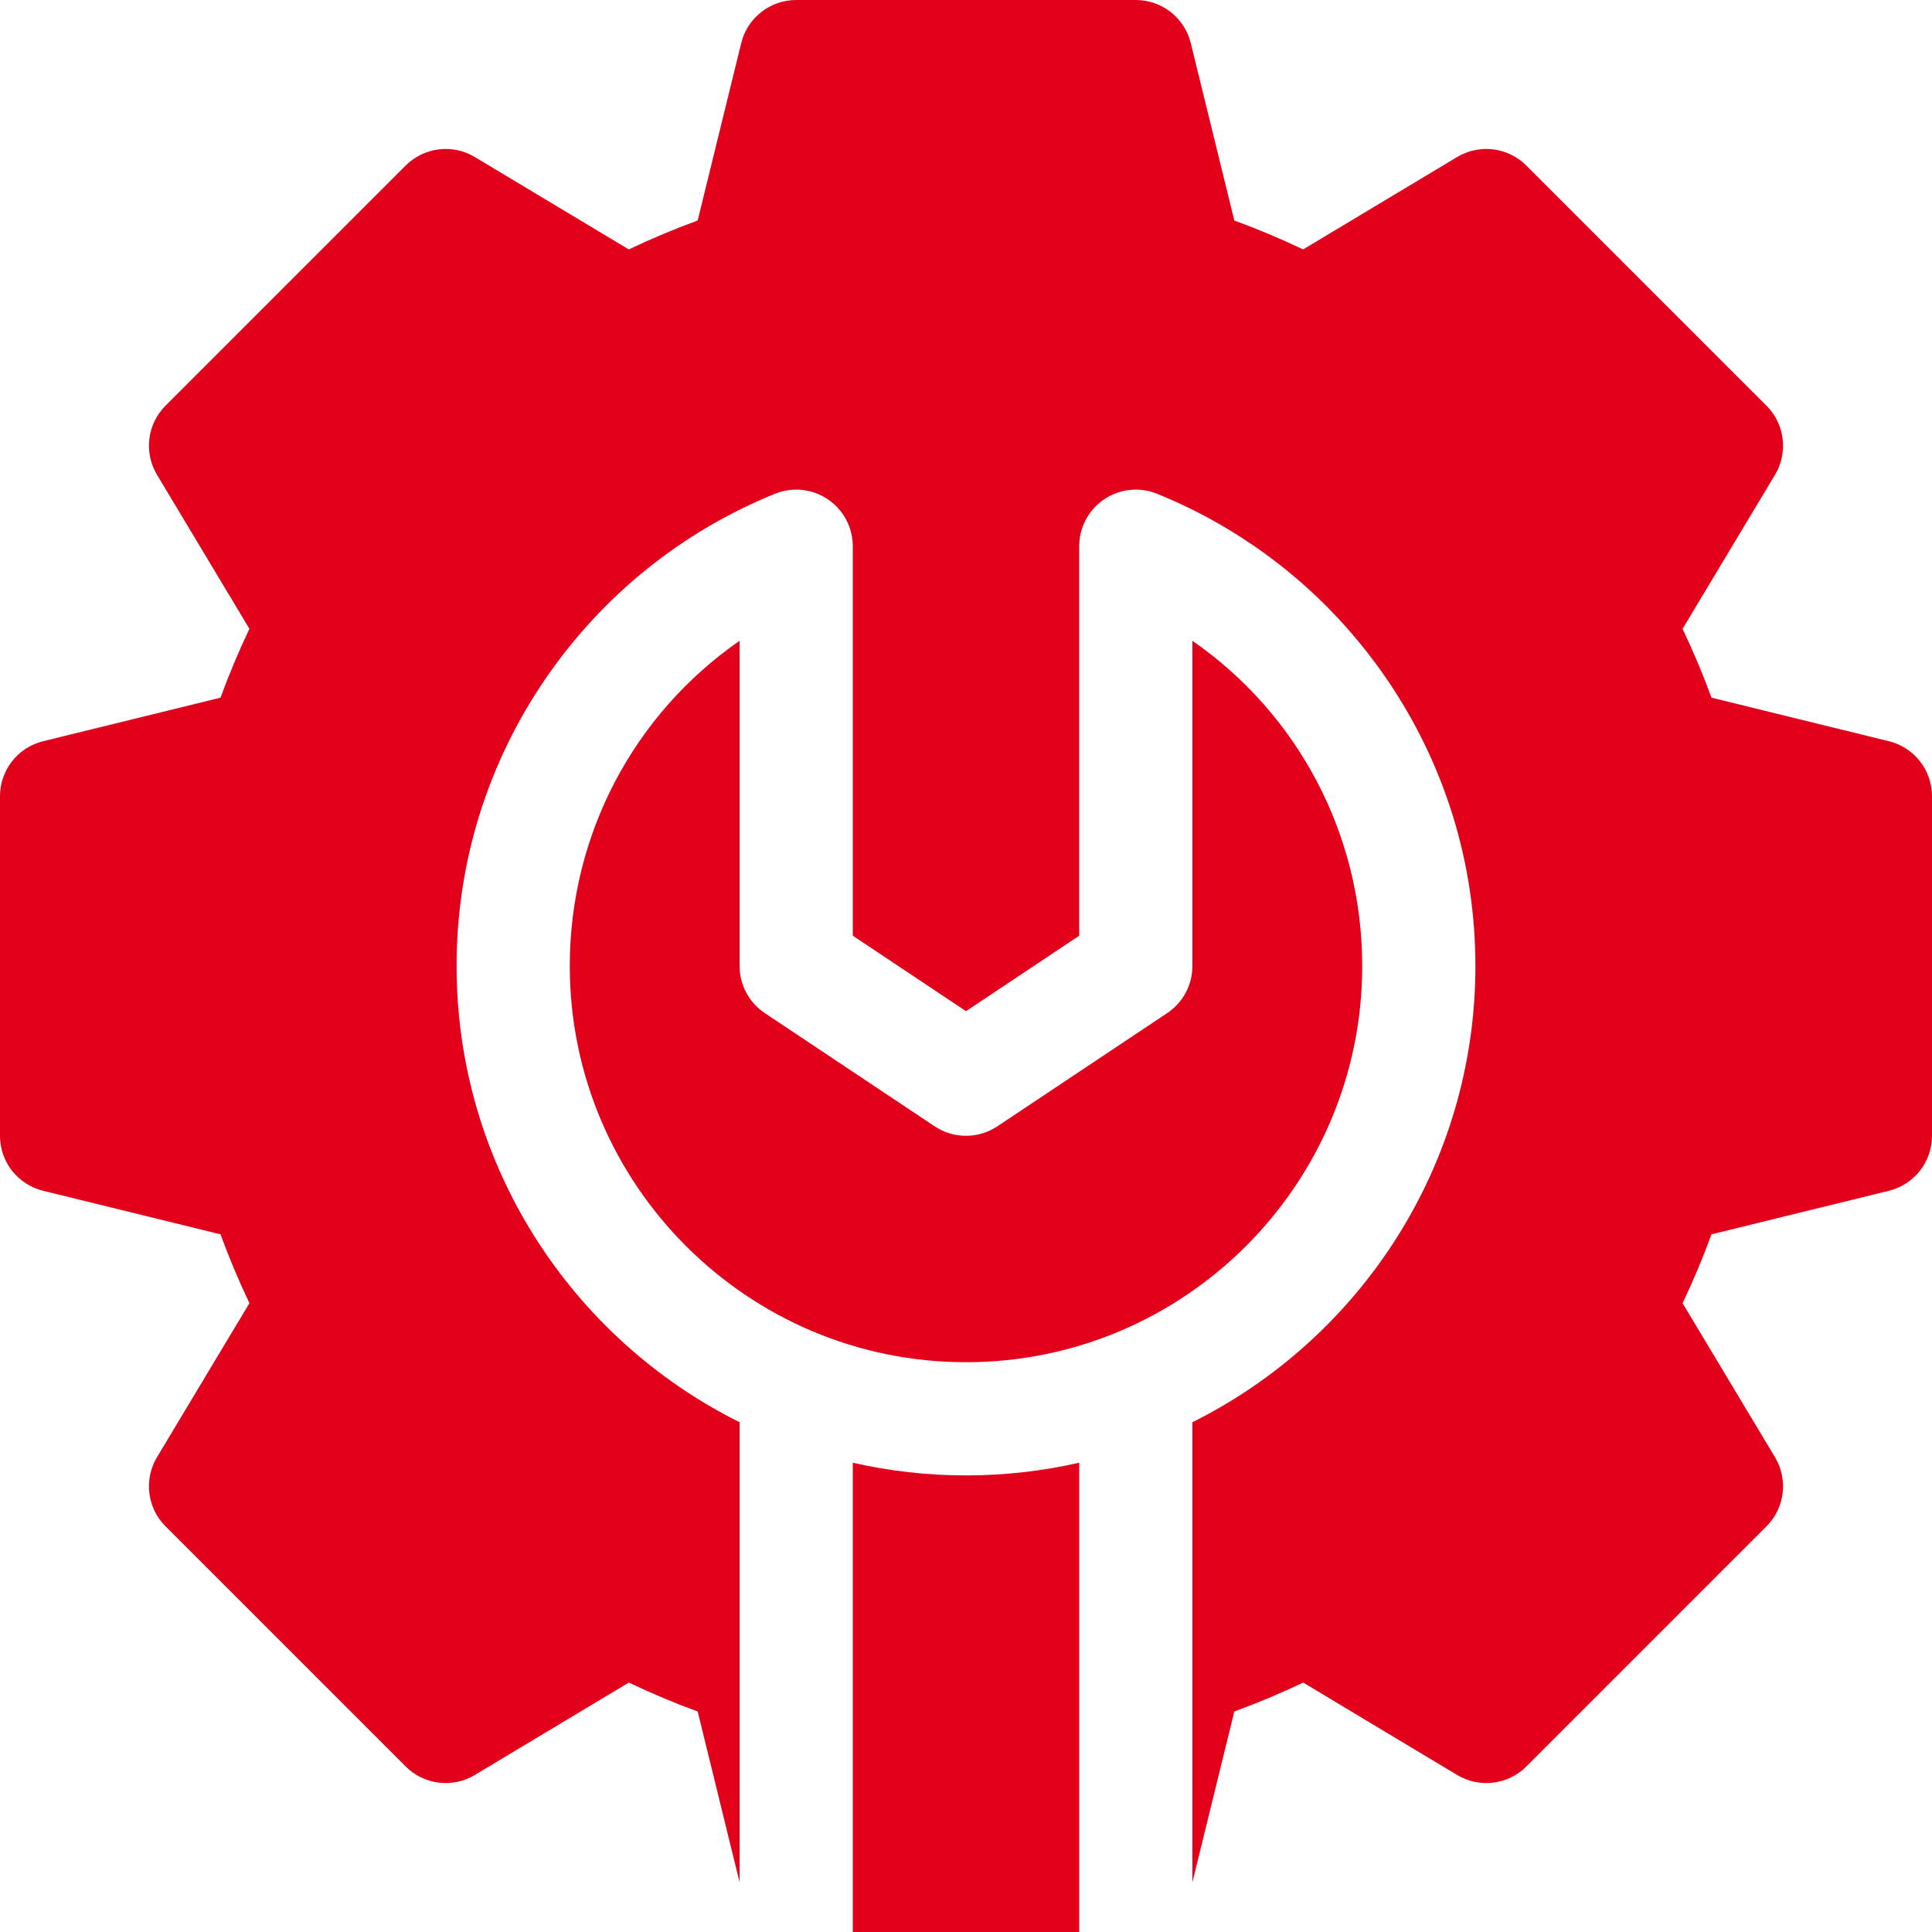 <?xml version="1.0" encoding="UTF-8"?> <svg xmlns="http://www.w3.org/2000/svg" id="Capa_1" height="512px" viewBox="0 0 512 512" width="512px"> <g> <g> <path d="m151 256c0 57.897 47.103 105 105 105s105-47.103 105-105c0-34.988-17.1-66.832-45-86.187v86.187c0 5.015-2.507 9.699-6.68 12.481l-45 30c-5.039 3.359-11.602 3.359-16.641 0l-45-30c-4.173-2.782-6.68-7.465-6.68-12.481v-86.187c-27.899 19.355-44.999 51.199-44.999 86.187z" data-original="#000000" class="active-path" data-old_color="#000000" fill="#E3001B"></path> <path d="m286 512v-124.365c-9.652 2.199-19.692 3.365-30 3.365s-20.348-1.166-30-3.365v124.365z" data-original="#000000" class="active-path" data-old_color="#000000" fill="#E3001B"></path> <path d="m500.576 196.432-47.017-11.541c-2.221-6.091-4.78-12.189-7.66-18.245l24.488-40.815c3.541-5.902 2.611-13.457-2.256-18.324l-63.64-63.64c-4.866-4.867-12.422-5.797-18.324-2.256l-40.814 24.489c-6.057-2.88-12.154-5.44-18.246-7.661l-11.54-47.015c-1.646-6.707-7.66-11.424-14.567-11.424h-90c-6.907 0-12.921 4.717-14.567 11.424l-11.54 47.015c-6.092 2.221-12.189 4.781-18.246 7.661l-40.814-24.489c-5.901-3.541-13.457-2.611-18.324 2.256l-63.64 63.64c-4.867 4.867-5.797 12.422-2.256 18.324l24.488 40.815c-2.88 6.056-5.439 12.154-7.66 18.245l-47.017 11.541c-6.707 1.647-11.424 7.661-11.424 14.568v90c0 6.907 4.717 12.921 11.424 14.568l47.017 11.541c2.221 6.091 4.78 12.189 7.66 18.245l-24.488 40.815c-3.541 5.902-2.611 13.457 2.256 18.324l63.64 63.64c4.867 4.867 12.422 5.797 18.324 2.256l40.814-24.489c6.057 2.88 12.154 5.44 18.246 7.661l11.107 45.252v-121.904c-44.413-22.129-75-68.011-75-120.909 0-27.368 8.182-53.744 23.66-76.275 15.099-21.978 36.088-38.877 60.697-48.868 4.624-1.878 9.881-1.332 14.02 1.456 4.141 2.787 6.623 7.452 6.623 12.443v103.217l30 20 30-20v-103.218c0-4.991 2.482-9.655 6.623-12.443 4.14-2.787 9.396-3.333 14.02-1.456 24.609 9.991 45.599 26.89 60.697 48.868 15.478 22.532 23.66 48.908 23.66 76.276 0 52.898-30.587 98.78-75 120.909v121.904l11.107-45.253c6.092-2.221 12.189-4.781 18.246-7.661l40.814 24.489c5.901 3.542 13.457 2.612 18.324-2.256l63.64-63.64c4.867-4.867 5.797-12.422 2.256-18.324l-24.488-40.815c2.88-6.056 5.439-12.154 7.66-18.245l47.017-11.541c6.707-1.646 11.424-7.66 11.424-14.567v-90c0-6.907-4.717-12.921-11.424-14.568z" data-original="#000000" class="active-path" data-old_color="#000000" fill="#E3001B"></path> </g> </g> </svg> 